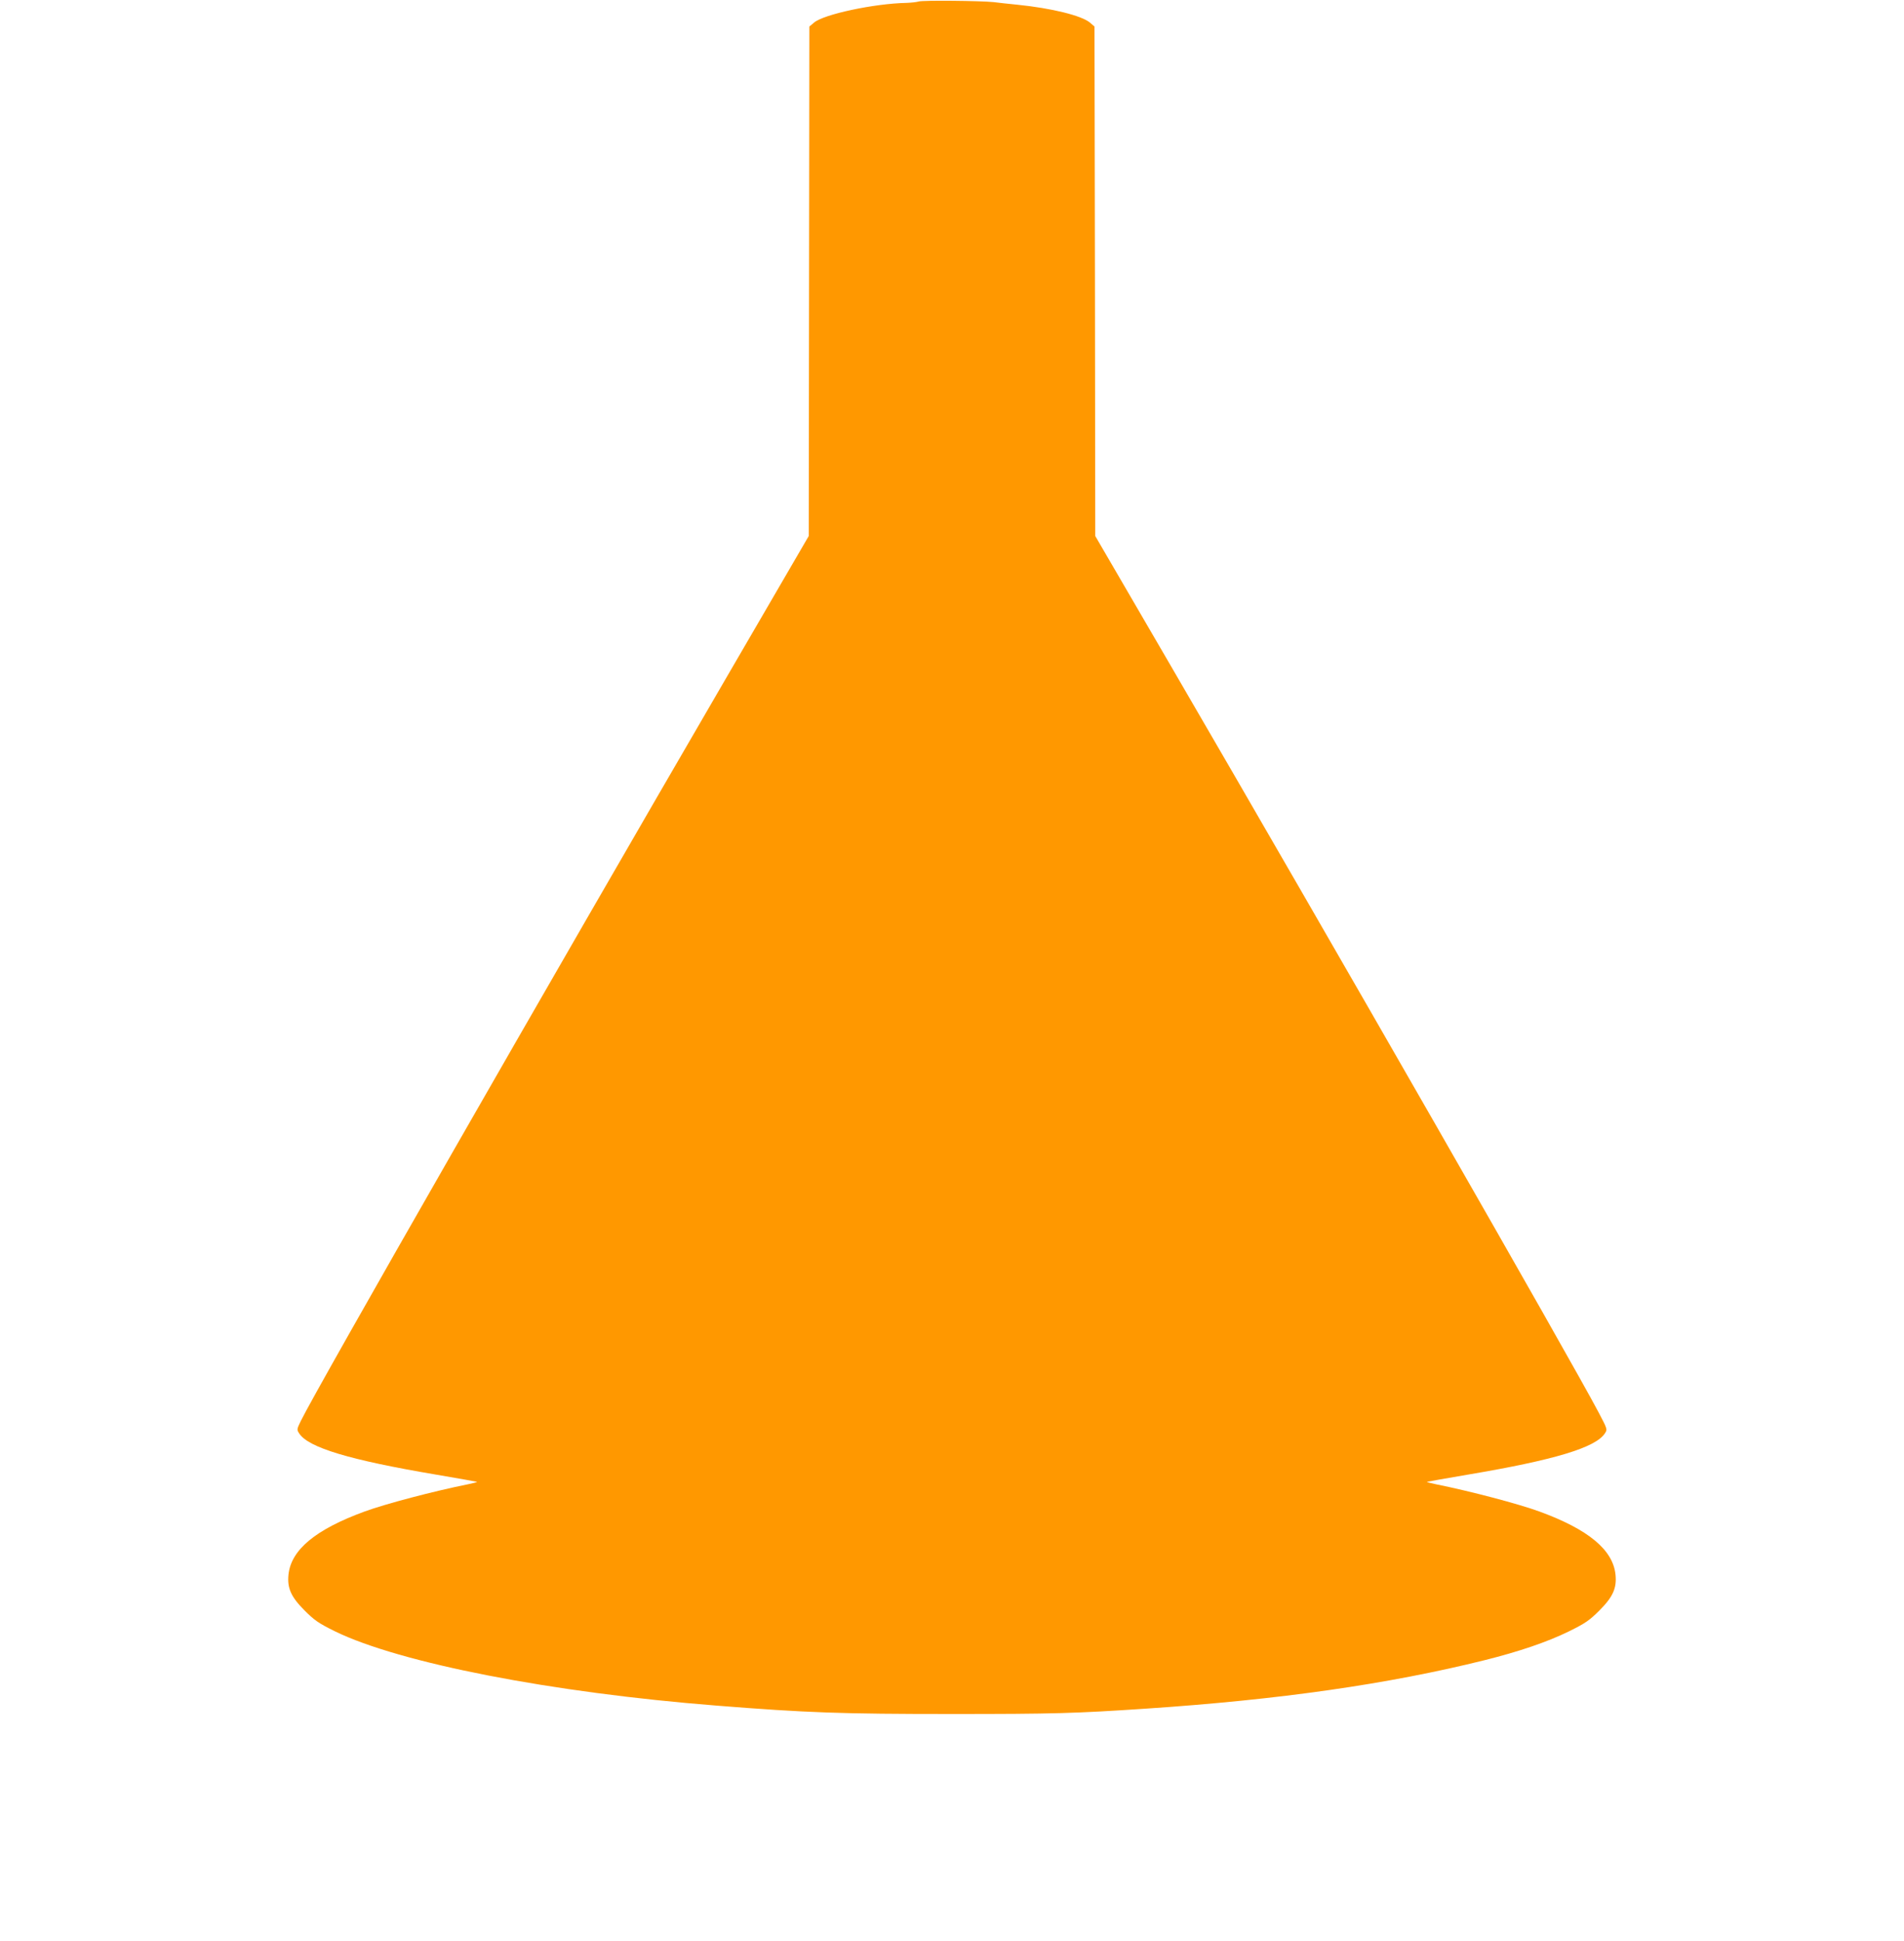 <?xml version="1.0" standalone="no"?>
<!DOCTYPE svg PUBLIC "-//W3C//DTD SVG 20010904//EN"
 "http://www.w3.org/TR/2001/REC-SVG-20010904/DTD/svg10.dtd">
<svg version="1.0" xmlns="http://www.w3.org/2000/svg"
 width="1256pt" height="1280pt" viewBox="0 0 1256 1280"
 preserveAspectRatio="xMidYMid meet">
<g transform="translate(0,1280) scale(0.1,-0.1)"
fill="#ff9800" stroke="none">
<path d="M6060 12790 c-14 -4 -50 -8 -80 -9 -211 -4 -546 -75 -610 -130 l-31
-26 -2 -1680 -2 -1680 -541 -930 c-1189 -2044 -2699 -4681 -2810 -4907 -26
-54 -27 -57 -10 -82 60 -93 333 -175 901 -271 148 -25 270 -47 272 -48 1 -2
-26 -9 -60 -16 -224 -45 -544 -129 -683 -180 -322 -118 -484 -252 -501 -416
-9 -89 17 -147 106 -236 66 -66 92 -84 201 -138 429 -209 1427 -404 2520 -490
592 -47 821 -55 1550 -55 669 0 812 4 1275 35 886 59 1604 162 2239 320 228
57 413 120 556 190 109 54 135 72 201 138 89 89 115 147 106 236 -17 164 -179
298 -501 416 -139 51 -459 135 -683 180 -34 7 -61 14 -60 16 2 1 124 23 272
48 570 96 841 178 902 272 17 26 17 27 -41 137 -191 362 -1736 3058 -2832
4941 l-489 840 -2 1680 -3 1680 -30 26 c-55 46 -252 95 -480 118 -58 6 -127
13 -155 17 -87 9 -469 13 -495 4z"/>
</g>
</svg>
